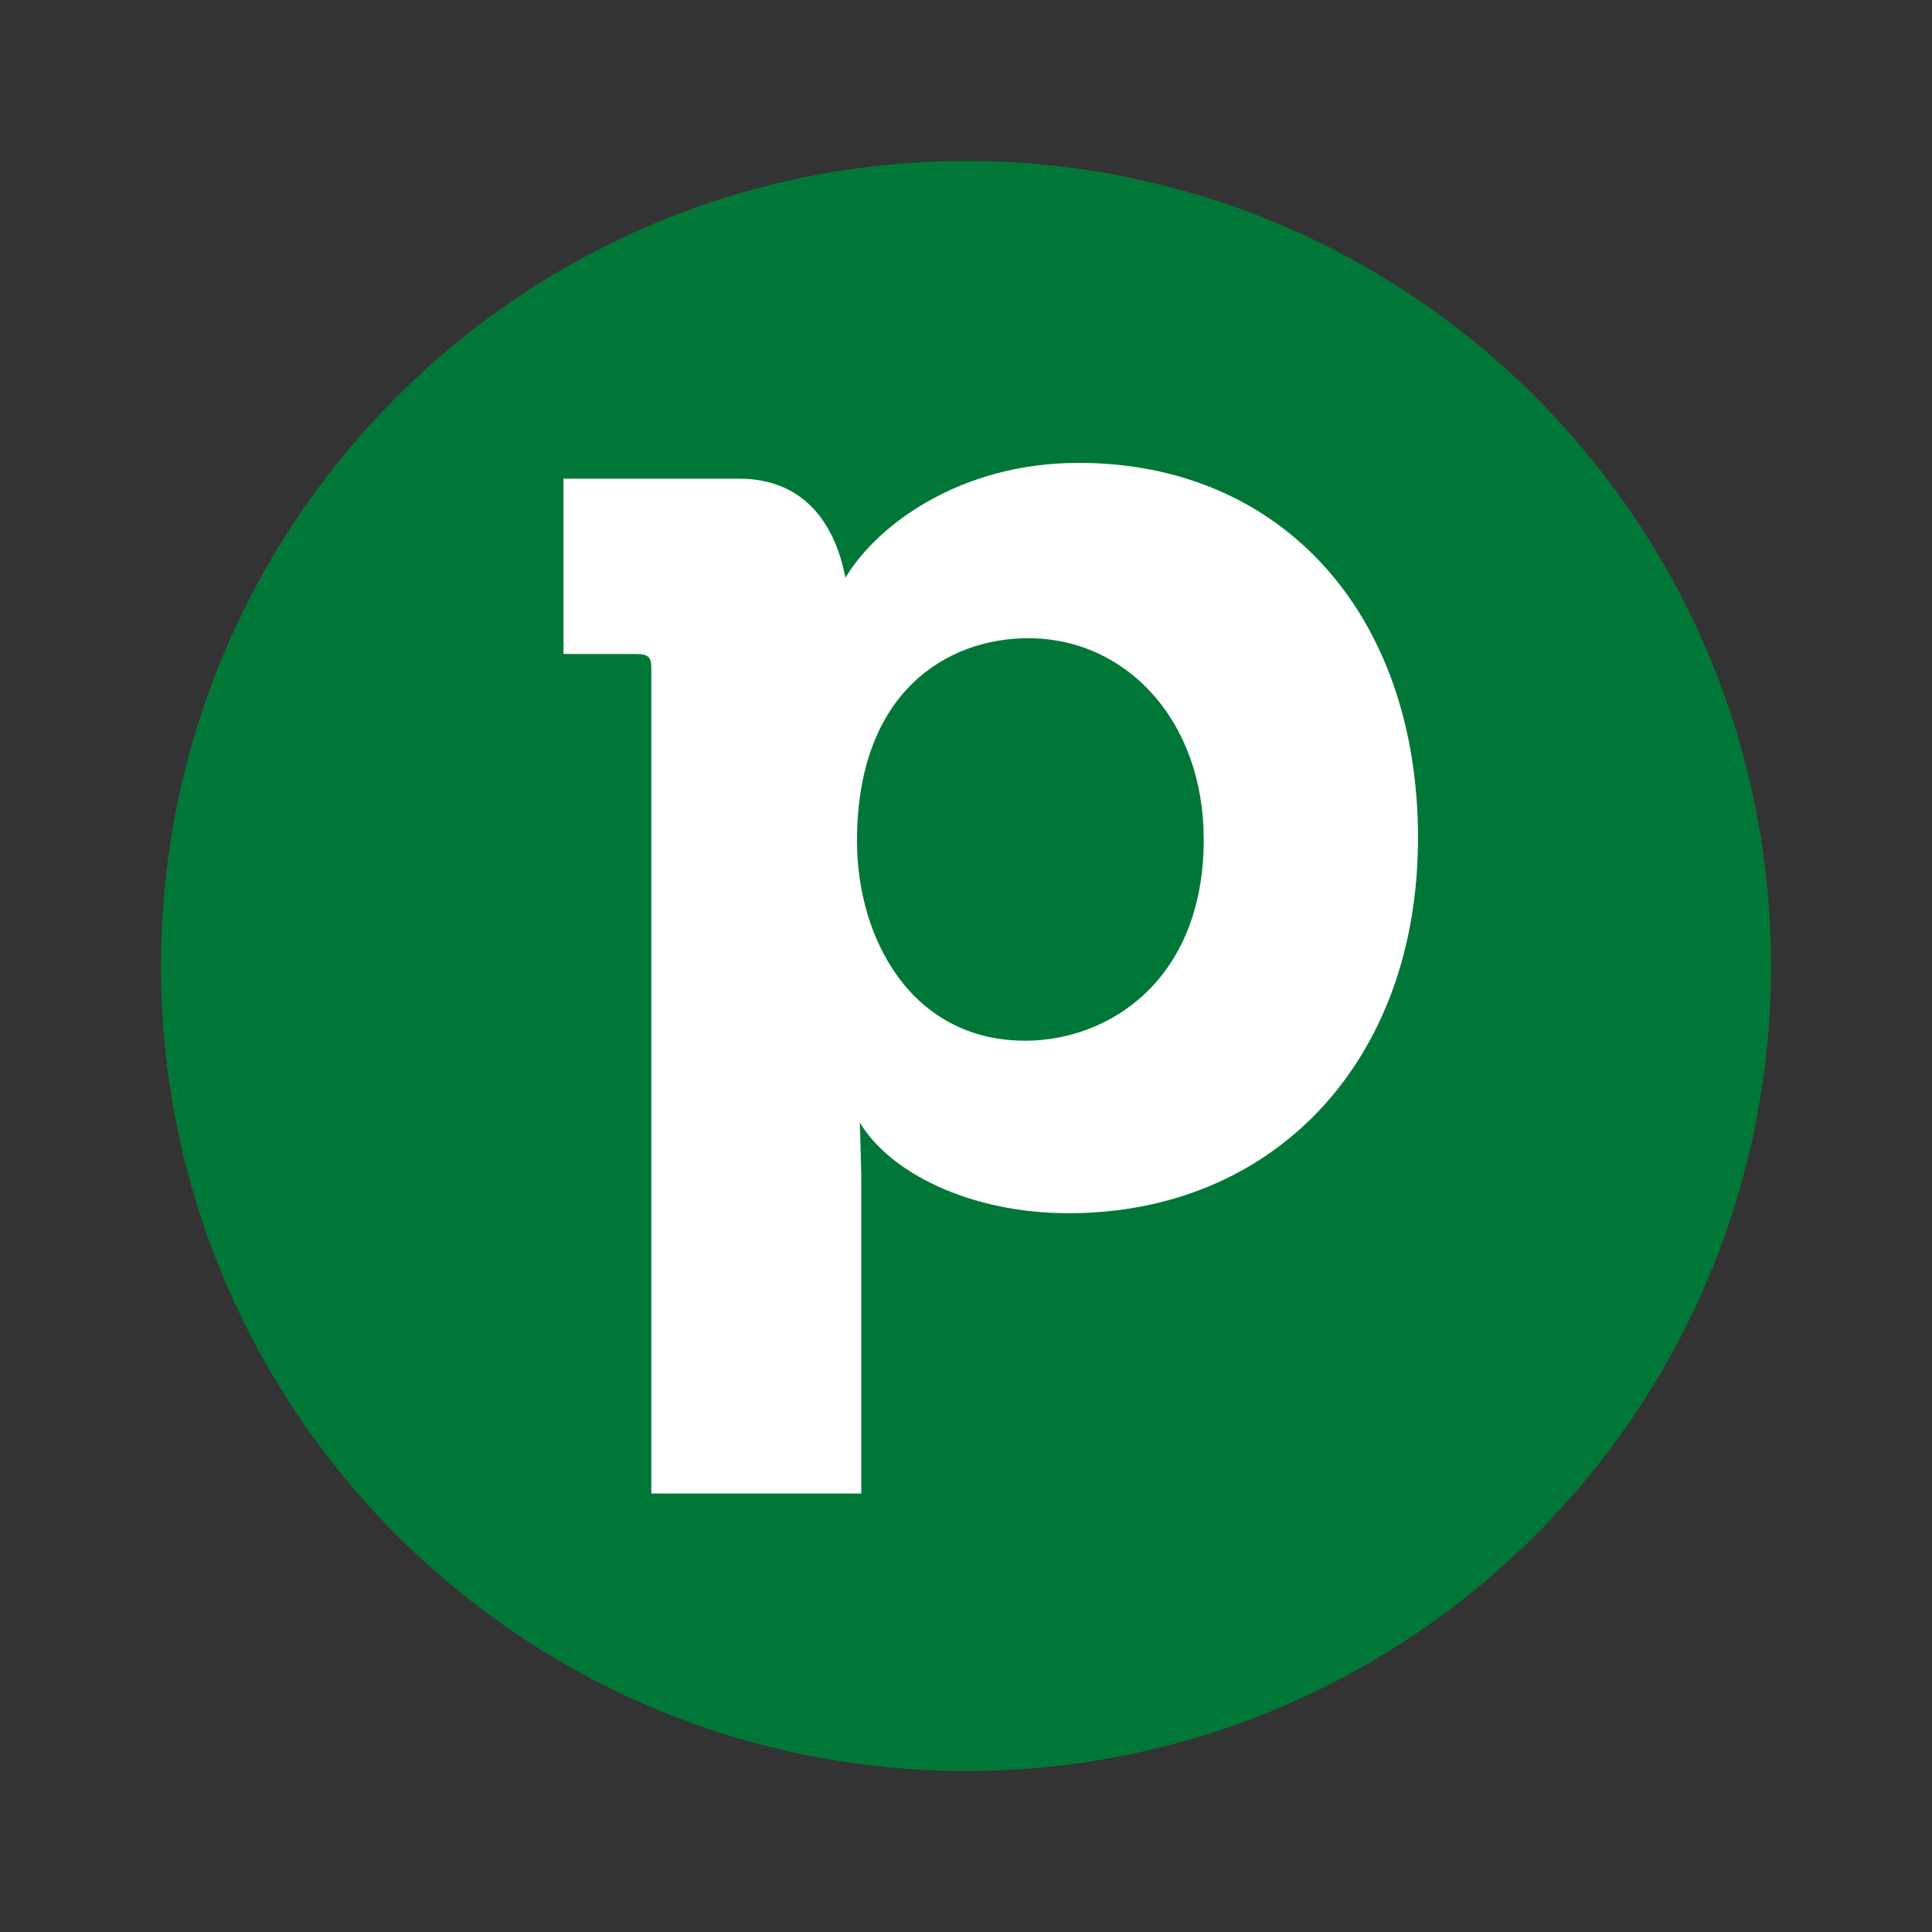<svg width="24" height="24" viewBox="0 0 24 24" fill="none" xmlns="http://www.w3.org/2000/svg">
<rect x="0" y="0" width="24" height="24" fill="#333333" stroke="none"/>
<path d="M22 12C22 17.523 17.523 22 12 22C6.477 22 2 17.523 2 12C2 6.477 6.477 2 12 2C17.523 2 22 6.477 22 12Z" fill="#017737"/>
<path d="M17.615 10.41C17.615 13.179 15.828 15.071 13.273 15.071C12.057 15.071 11.056 14.571 10.682 13.946L10.699 14.589V18.553H8.091V8.303C8.091 8.16 8.055 8.124 7.894 8.124H7V5.946H9.181C10.181 5.946 10.432 6.803 10.502 7.178C10.896 6.518 11.932 5.75 13.398 5.75C15.918 5.749 17.615 7.624 17.615 10.41ZM14.953 10.428C14.953 8.946 13.988 7.928 12.772 7.928C11.772 7.928 10.646 8.589 10.646 10.447C10.646 11.661 11.324 12.928 12.736 12.928C13.773 12.928 14.953 12.178 14.953 10.428Z" fill="white"/>
</svg>
